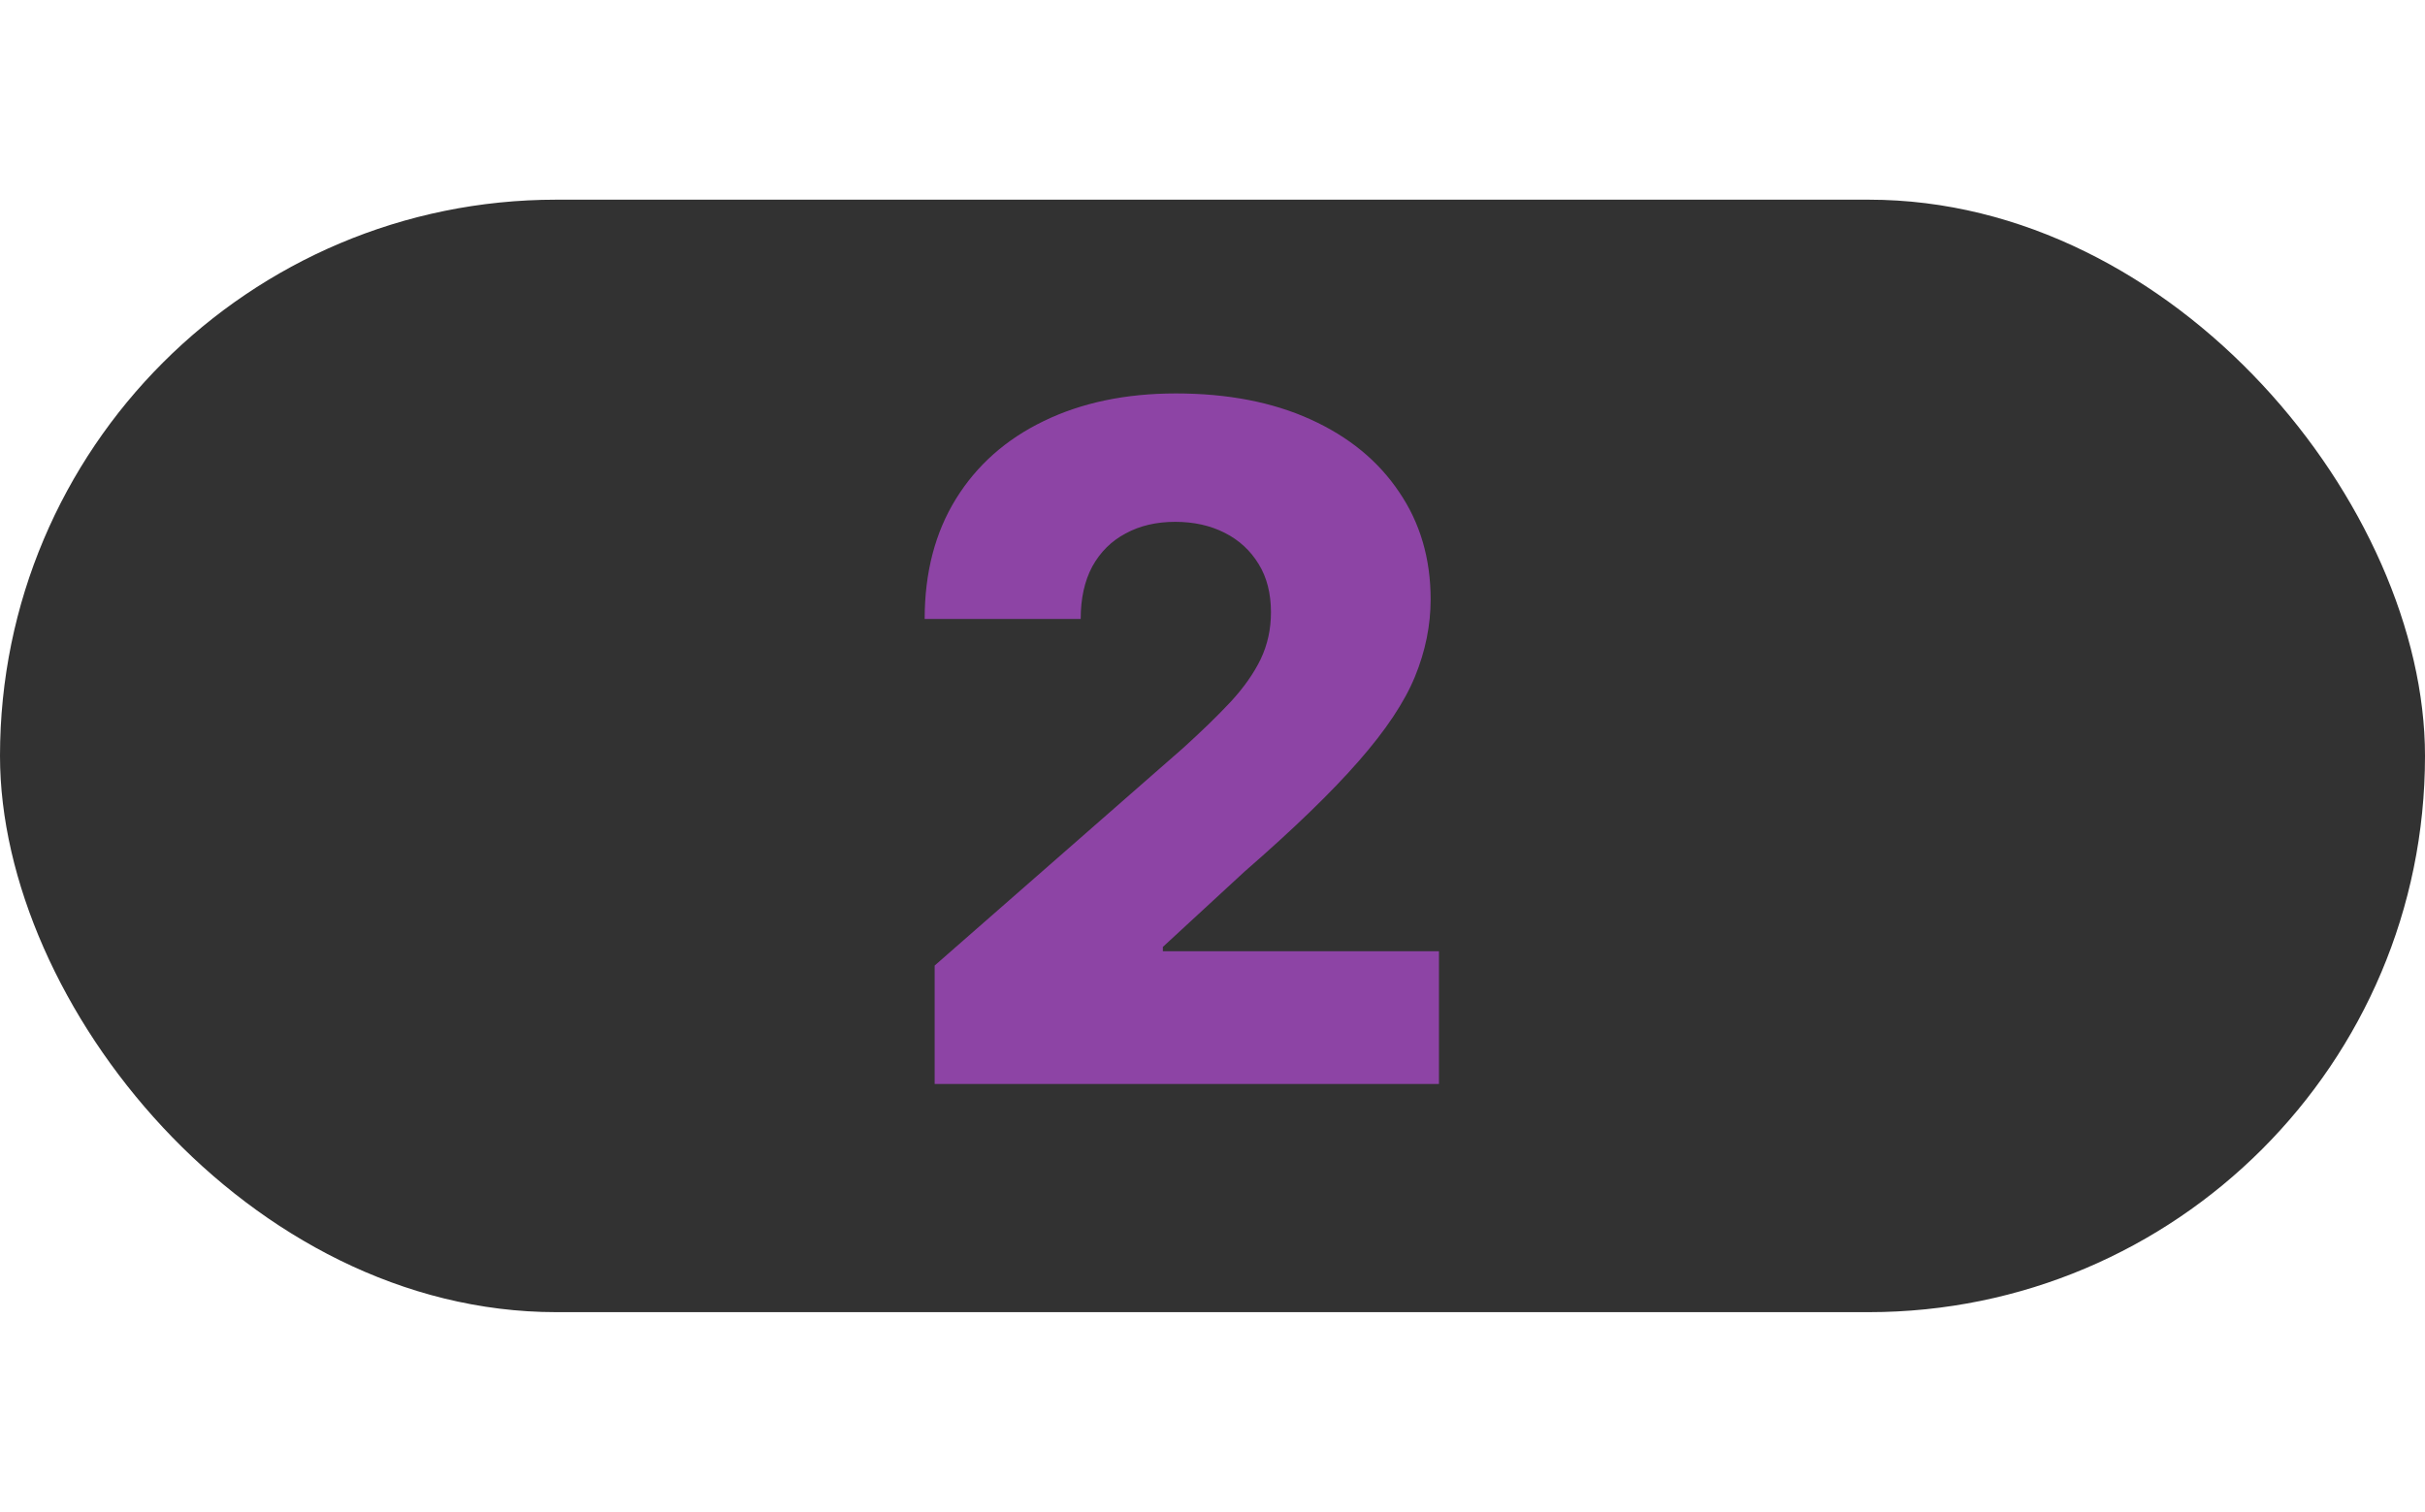 <?xml version="1.0" encoding="UTF-8"?> <svg xmlns="http://www.w3.org/2000/svg" width="85" height="53" viewBox="0 0 85 53" fill="none"> <rect y="7" width="85" height="39" rx="19.5" fill="#323232"></rect> <path d="M32.761 38L32.761 33.849L41.471 26.223C42.124 25.632 42.68 25.092 43.138 24.602C43.597 24.105 43.947 23.607 44.188 23.11C44.429 22.605 44.549 22.056 44.549 21.466C44.549 20.805 44.406 20.241 44.118 19.775C43.83 19.301 43.434 18.935 42.928 18.679C42.423 18.422 41.844 18.294 41.191 18.294C40.53 18.294 39.951 18.43 39.454 18.702C38.956 18.966 38.568 19.351 38.288 19.857C38.016 20.362 37.88 20.976 37.88 21.699L32.411 21.699C32.411 20.074 32.776 18.671 33.507 17.489C34.238 16.308 35.264 15.398 36.585 14.761C37.915 14.116 39.458 13.793 41.215 13.793C43.026 13.793 44.6 14.096 45.937 14.703C47.274 15.309 48.308 16.156 49.039 17.245C49.777 18.325 50.146 19.581 50.146 21.011C50.146 21.92 49.964 22.822 49.598 23.716C49.233 24.61 48.576 25.597 47.628 26.678C46.687 27.758 45.35 29.053 43.617 30.561L40.76 33.196L40.76 33.347L50.438 33.347L50.438 38L32.761 38Z" fill="#8D44A5"></path> </svg> 